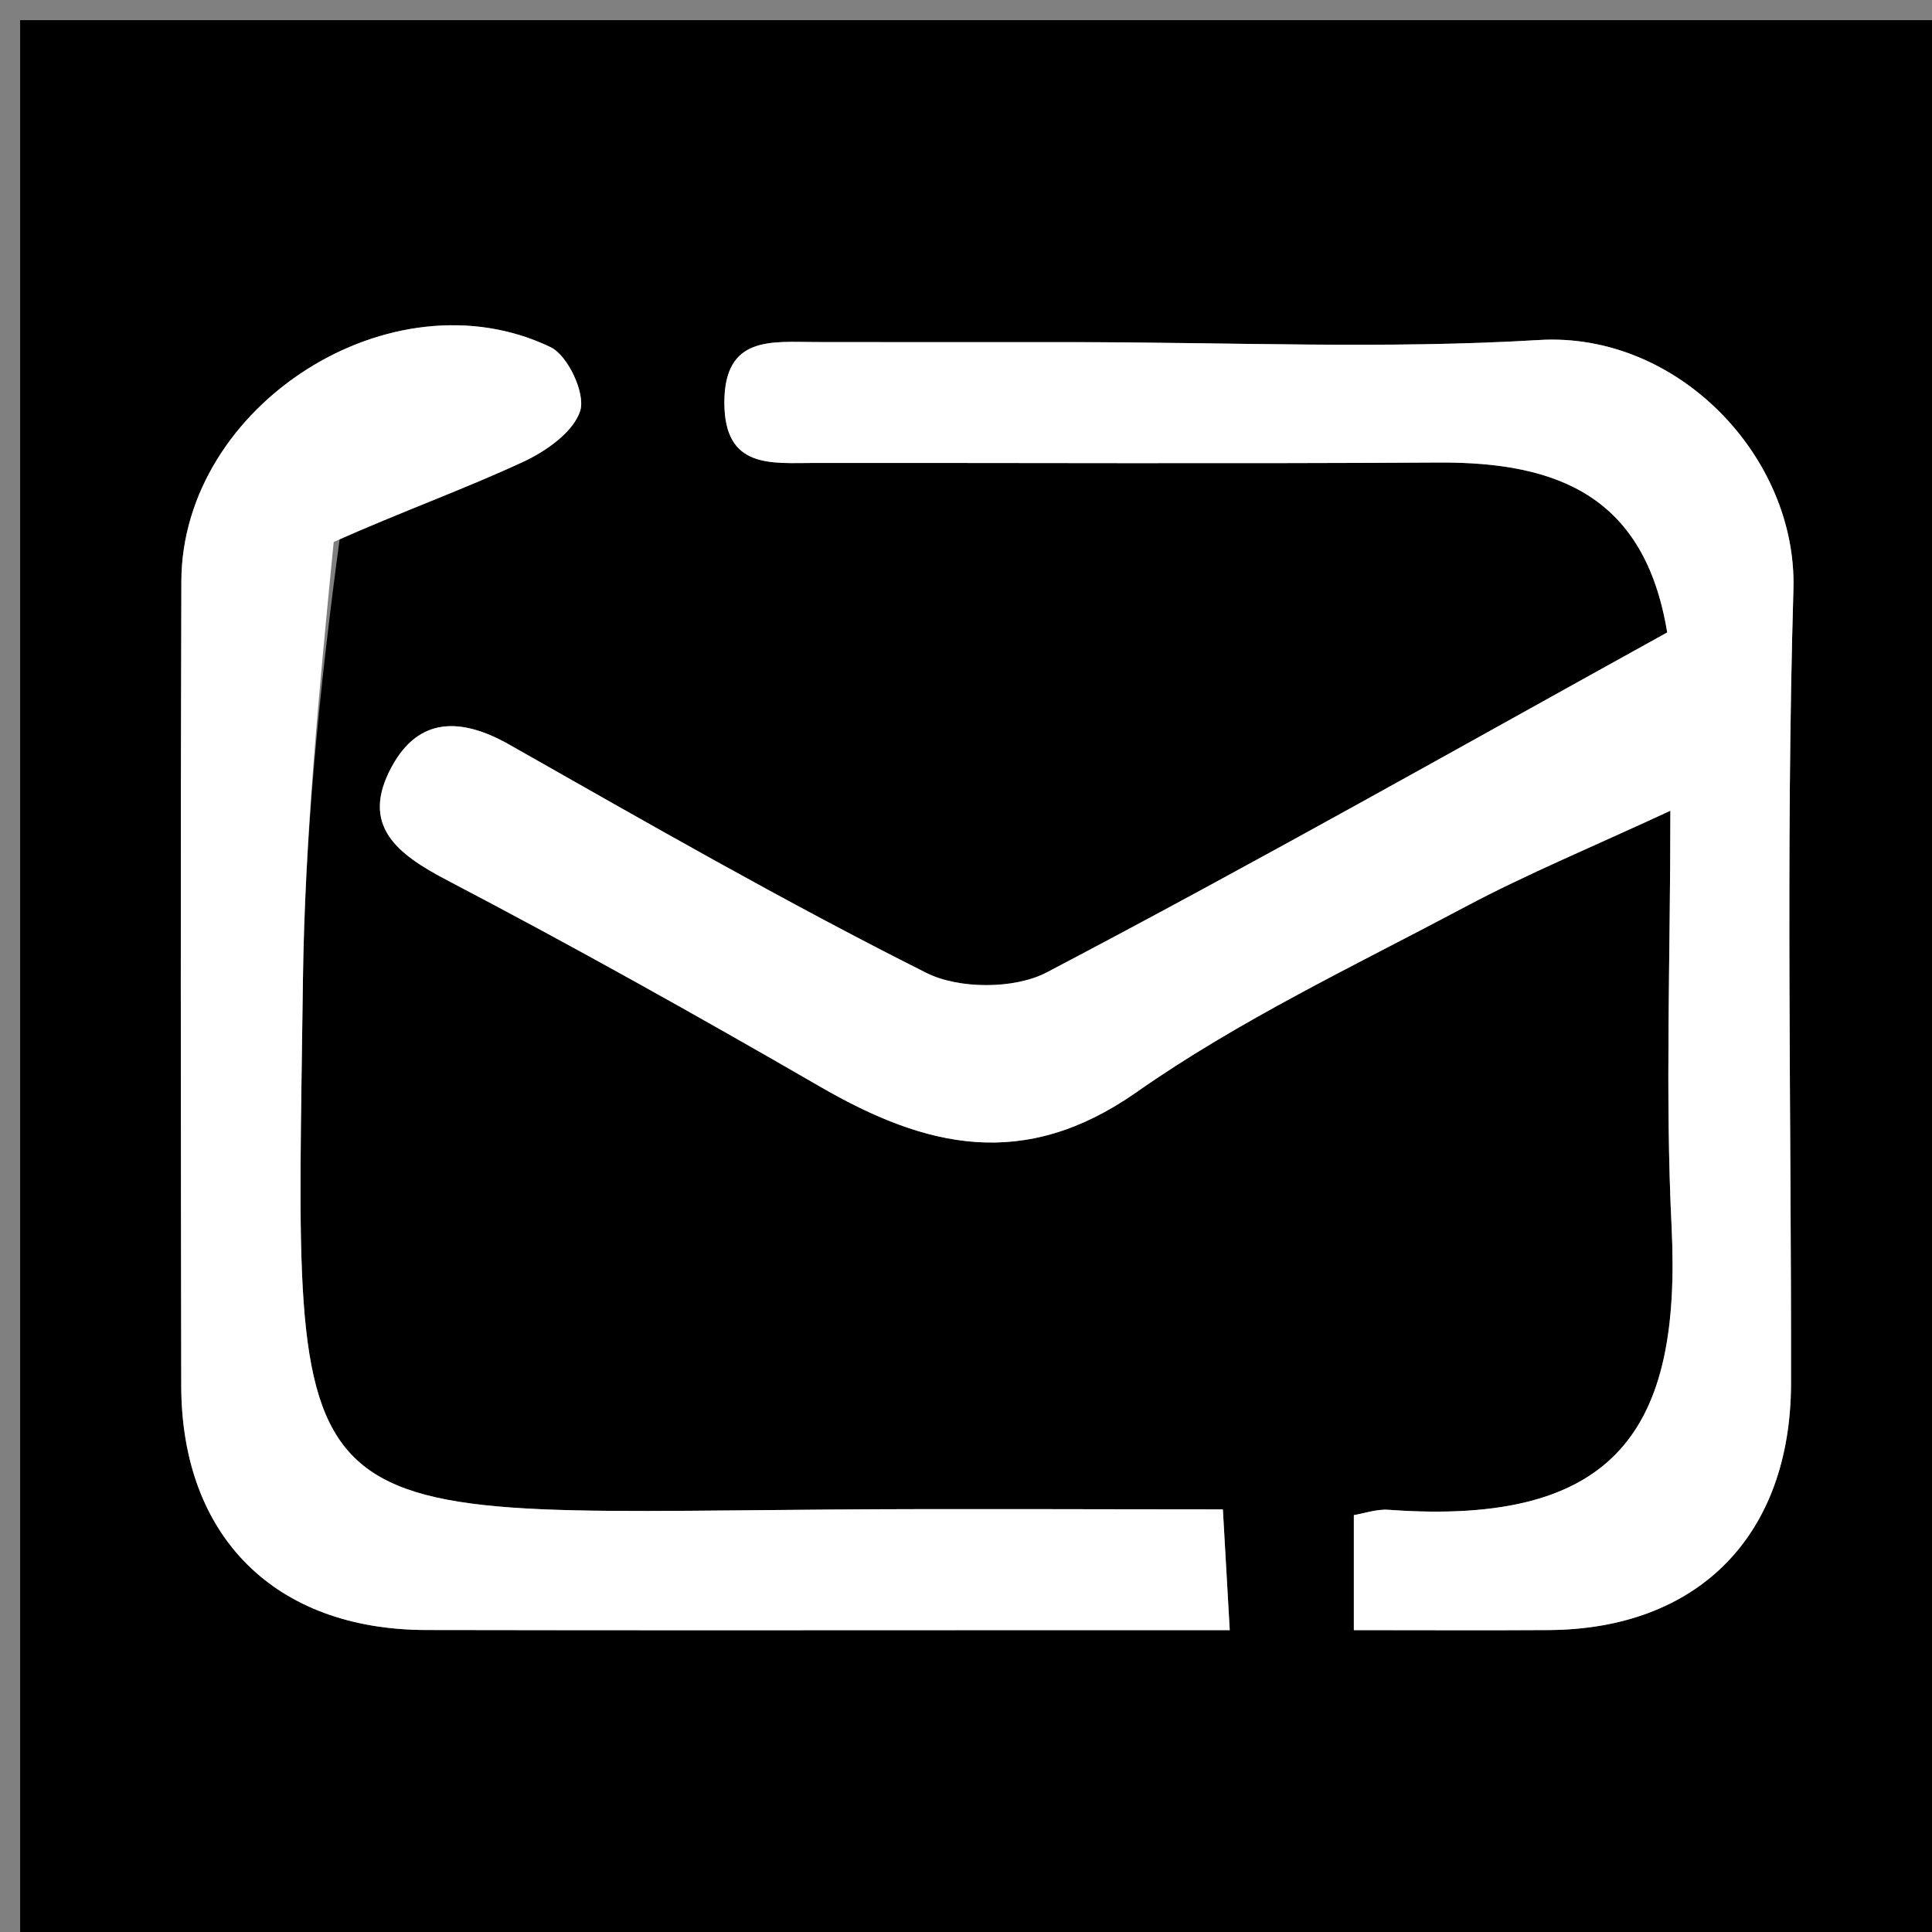 <svg version="1.1" id="Layer_1" xmlns="http://www.w3.org/2000/svg" xmlns:xlink="http://www.w3.org/1999/xlink" x="0px" y="0px"
	 width="100%" viewBox="0 0 96 96" enable-background="new 0 0 96 96" xml:space="preserve">
<rect x="0" y="0" width="96" height="96" fill="#808080" stroke="none"/>
<path fill="#000000" opacity="1" stroke="none" 
	d="
M61,97 
	C40.667,97 20.833,97 1,97 
	C1,65 1,33 1,1 
	C33,1 65,1 97,1 
	C97,33 97,65 97,97 
	C85.167,97 73.333,97 61,97 
M52.505,17 
	C48.51,17 44.514,17.007 40.519,16.997 
	C38.336,16.992 35.996,16.67 35.994,19.998 
	C35.993,23.325 38.33,23.004 40.515,23.003 
	C50.836,22.996 61.158,23.045 71.48,22.983 
	C77.471,22.947 81.736,24.698 82.843,31.426 
	C72.574,37.102 62.381,42.878 52.012,48.318 
	C50.413,49.158 47.652,49.156 46.031,48.343 
	C39,44.815 32.165,40.888 25.317,37.005 
	C22.934,35.654 20.818,35.6 19.463,38.101 
	C17.888,41.008 19.706,42.425 22.215,43.737 
	C28.475,47.012 34.647,50.467 40.765,54.004 
	C46.005,57.033 50.873,58.197 56.476,54.268 
	C61.576,50.692 67.301,47.988 72.829,45.047 
	C75.894,43.417 79.12,42.087 83,40.284 
	C83,47.764 82.738,54.376 83.061,60.959 
	C83.55,70.918 80.406,75.853 69.006,75.021 
	C68.403,74.977 67.78,75.202 67.272,75.285 
	C67.272,77.288 67.272,79.023 67.272,81 
	C70.679,81 73.821,81.017 76.963,80.997 
	C84.397,80.947 88.985,76.288 88.995,68.734 
	C89.013,55.583 88.73,42.423 89.114,29.282 
	C89.306,22.712 83.37,16.479 76.471,16.895 
	C68.84,17.355 61.161,17 52.505,17 
M16.894,26.658 
	C19.938,25.438 23.03,24.322 26.001,22.946 
	C27.14,22.418 28.516,21.45 28.834,20.397 
	C29.092,19.539 28.218,17.664 27.359,17.251 
	C19.478,13.456 9.041,20.117 9.012,28.884 
	C8.967,42.209 8.984,55.534 9.006,68.86 
	C9.019,76.35 13.665,80.979 21.173,80.994 
	C32.166,81.017 43.16,81 54.153,81 
	C56.416,81 58.679,81 61.105,81 
	C60.969,78.599 60.869,76.858 60.764,75 
	C54.007,75 47.688,74.962 41.37,75.007 
	C13.412,75.206 14.705,76.618 15.05,48.841 
	C15.14,41.624 15.847,34.415 16.894,26.658 
z"/>
<path fill="#FFFFFF" opacity="1" stroke="none" 
	d="
M53.004,17 
	C61.161,17 68.84,17.355 76.471,16.895 
	C83.37,16.479 89.306,22.712 89.114,29.282 
	C88.73,42.423 89.013,55.583 88.995,68.734 
	C88.985,76.288 84.397,80.947 76.963,80.997 
	C73.821,81.017 70.679,81 67.272,81 
	C67.272,79.023 67.272,77.288 67.272,75.285 
	C67.78,75.202 68.403,74.977 69.006,75.021 
	C80.406,75.853 83.55,70.918 83.061,60.959 
	C82.738,54.376 83,47.764 83,40.284 
	C79.12,42.087 75.894,43.417 72.829,45.047 
	C67.301,47.988 61.576,50.692 56.476,54.268 
	C50.873,58.197 46.005,57.033 40.765,54.004 
	C34.647,50.467 28.475,47.012 22.215,43.737 
	C19.706,42.425 17.888,41.008 19.463,38.101 
	C20.818,35.6 22.934,35.654 25.317,37.005 
	C32.165,40.888 39,44.815 46.031,48.343 
	C47.652,49.156 50.413,49.158 52.012,48.318 
	C62.381,42.878 72.574,37.102 82.843,31.426 
	C81.736,24.698 77.471,22.947 71.48,22.983 
	C61.158,23.045 50.836,22.996 40.515,23.003 
	C38.33,23.004 35.993,23.325 35.994,19.998 
	C35.996,16.67 38.336,16.992 40.519,16.997 
	C44.514,17.007 48.51,17 53.004,17 
z"/>
<path fill="#FFFFFF" opacity="1" stroke="none" 
	d="
M16.582,26.93 
	C15.847,34.415 15.14,41.624 15.05,48.841 
	C14.705,76.618 13.412,75.206 41.37,75.007 
	C47.688,74.962 54.007,75 60.764,75 
	C60.869,76.858 60.969,78.599 61.105,81 
	C58.679,81 56.416,81 54.153,81 
	C43.16,81 32.166,81.017 21.173,80.994 
	C13.665,80.979 9.019,76.35 9.006,68.86 
	C8.984,55.534 8.967,42.209 9.012,28.884 
	C9.041,20.117 19.478,13.456 27.359,17.251 
	C28.218,17.664 29.092,19.539 28.834,20.397 
	C28.516,21.45 27.14,22.418 26.001,22.946 
	C23.03,24.322 19.938,25.438 16.582,26.93 
z"/>
</svg>